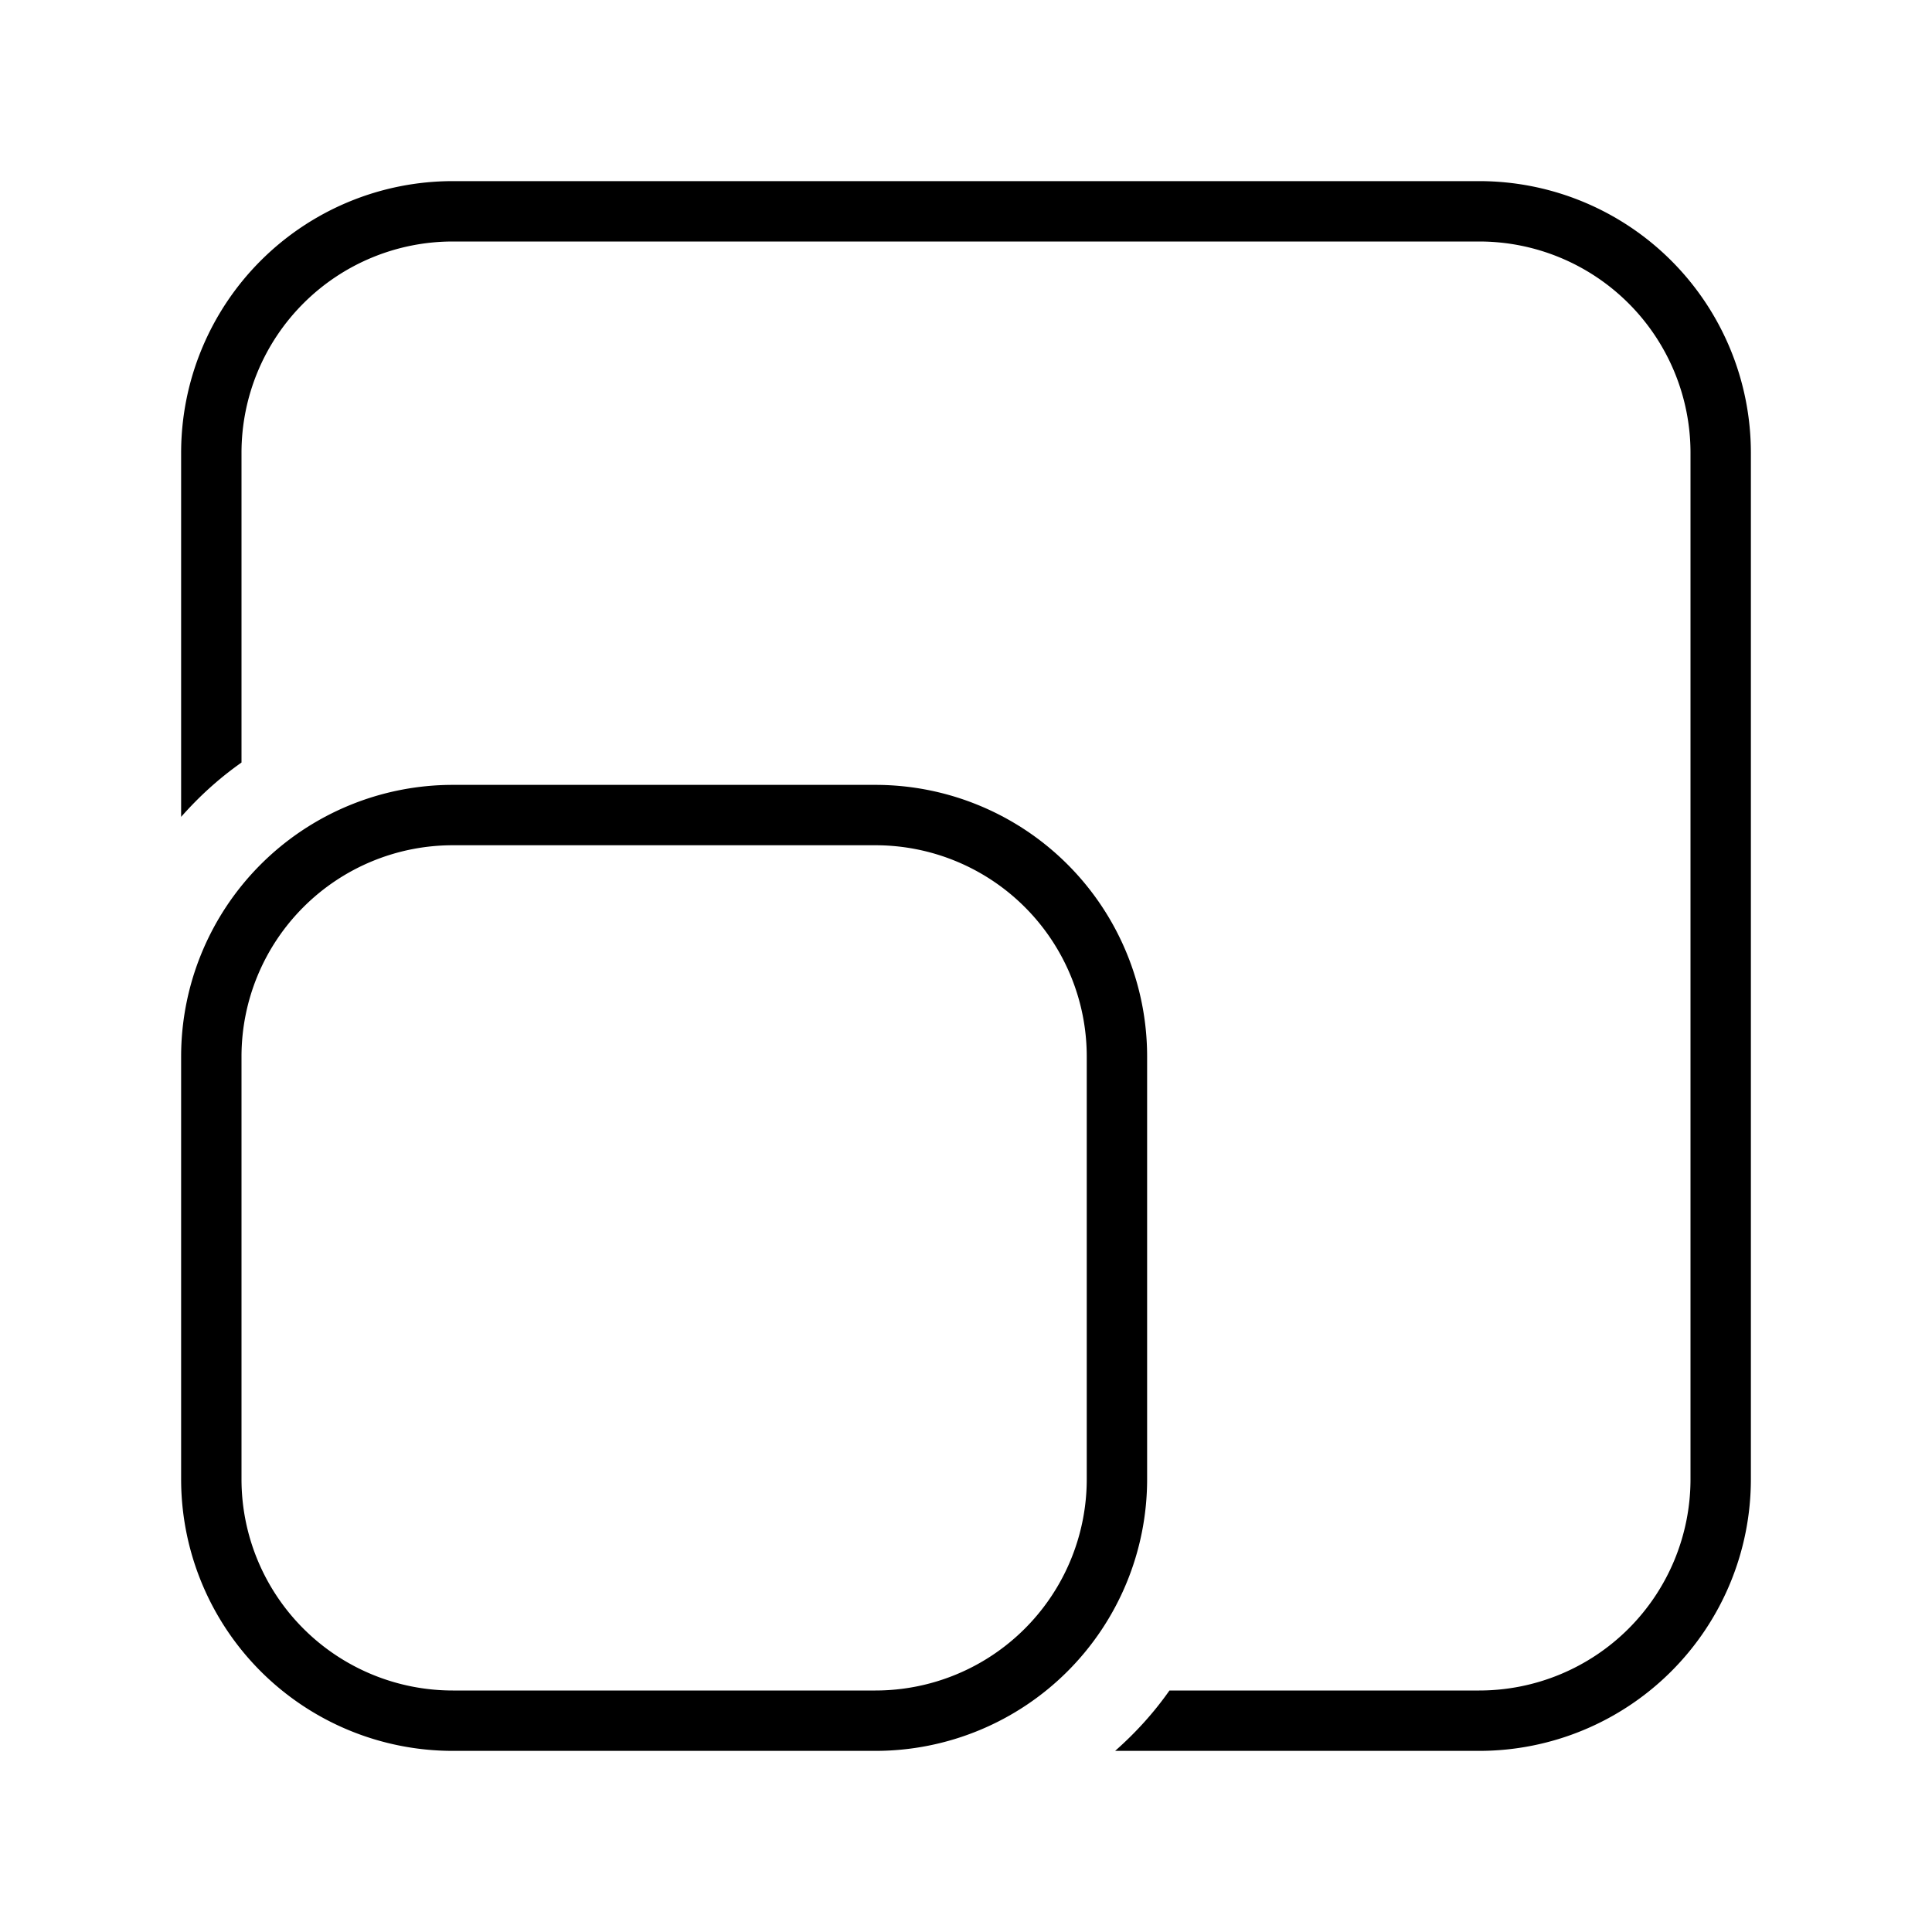 <svg width="32" height="32" viewBox="0 0 32 32" xmlns="http://www.w3.org/2000/svg"><path d="M3 7.5A4.5 4.5 0 0 1 7.5 3h17A4.5 4.5 0 0 1 29 7.5v17a4.5 4.5 0 0 1-4.5 4.5h-6.03c.34-.3.64-.63.9-1h5.13a3.5 3.5 0 0 0 3.5-3.5v-17A3.5 3.5 0 0 0 24.5 4h-17A3.5 3.5 0 0 0 4 7.5v5.13c-.37.26-.7.56-1 .9V7.5ZM7.5 13A4.5 4.5 0 0 0 3 17.5v7A4.5 4.5 0 0 0 7.5 29h7a4.5 4.5 0 0 0 4.5-4.5v-7a4.5 4.5 0 0 0-4.5-4.5h-7ZM4 17.5A3.5 3.5 0 0 1 7.5 14h7a3.5 3.5 0 0 1 3.5 3.5v7a3.5 3.5 0 0 1-3.5 3.5h-7A3.5 3.5 0 0 1 4 24.5v-7Z"/></svg>